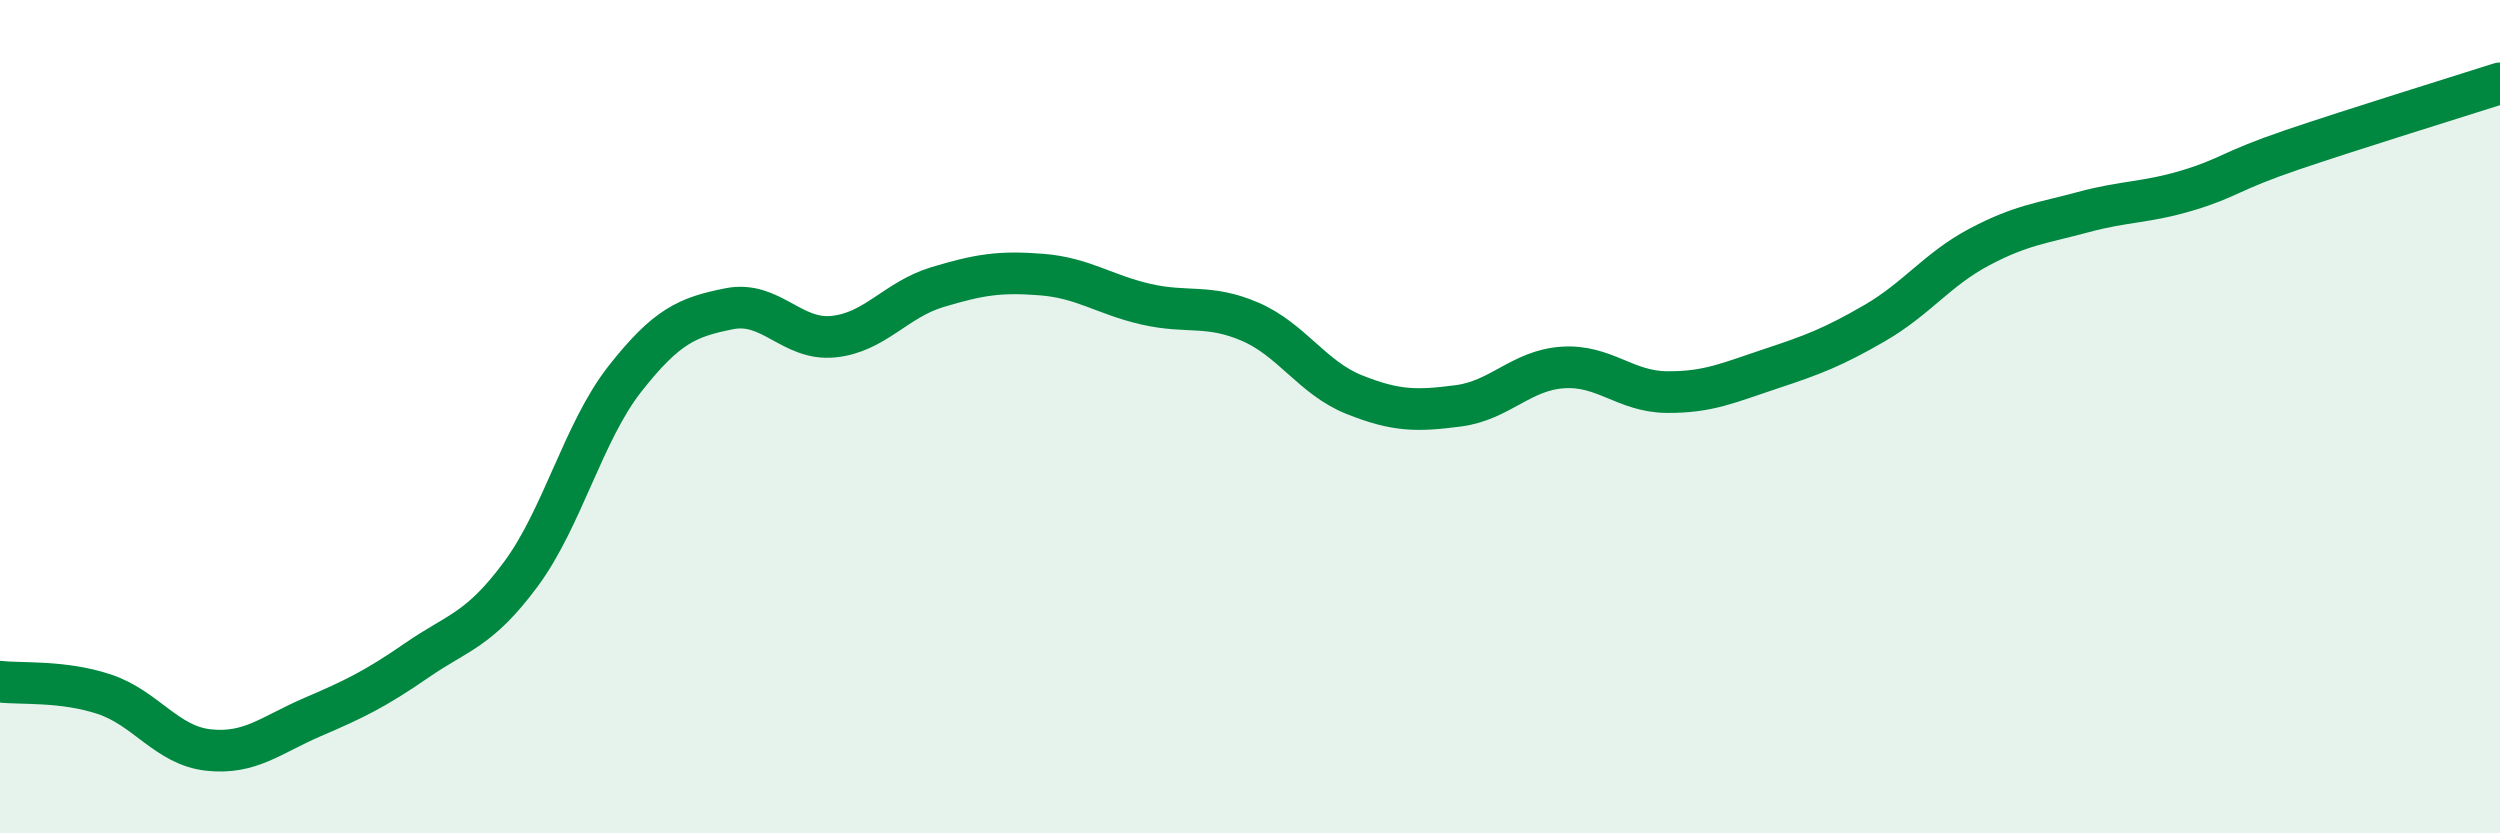 
    <svg width="60" height="20" viewBox="0 0 60 20" xmlns="http://www.w3.org/2000/svg">
      <path
        d="M 0,16.36 C 0.5,16.42 1.5,16.33 2.5,16.66 C 3.5,16.99 4,17.89 5,18 C 6,18.11 6.5,17.64 7.5,17.21 C 8.5,16.78 9,16.54 10,15.85 C 11,15.16 11.5,15.13 12.5,13.78 C 13.5,12.43 14,10.36 15,9.09 C 16,7.82 16.5,7.61 17.5,7.41 C 18.5,7.21 19,8.18 20,8.08 C 21,7.98 21.5,7.19 22.5,6.89 C 23.5,6.59 24,6.51 25,6.59 C 26,6.67 26.5,7.07 27.5,7.3 C 28.5,7.53 29,7.29 30,7.72 C 31,8.15 31.5,9.07 32.5,9.47 C 33.5,9.87 34,9.87 35,9.74 C 36,9.61 36.5,8.89 37.5,8.82 C 38.5,8.75 39,9.4 40,9.41 C 41,9.42 41.5,9.18 42.5,8.85 C 43.5,8.52 44,8.33 45,7.75 C 46,7.17 46.5,6.46 47.5,5.93 C 48.5,5.4 49,5.36 50,5.09 C 51,4.82 51.5,4.87 52.5,4.57 C 53.5,4.27 53.5,4.11 55,3.6 C 56.5,3.09 59,2.32 60,2L60 20L0 20Z"
        fill="#008740"
        opacity="0.1"
        stroke-linecap="round"
        stroke-linejoin="round"
      />
      <path
        d="M 0,16.36 C 0.5,16.42 1.5,16.33 2.5,16.66 C 3.5,16.99 4,17.89 5,18 C 6,18.11 6.5,17.64 7.5,17.21 C 8.5,16.78 9,16.54 10,15.85 C 11,15.16 11.5,15.13 12.5,13.78 C 13.5,12.43 14,10.36 15,9.09 C 16,7.82 16.5,7.61 17.5,7.41 C 18.5,7.21 19,8.18 20,8.08 C 21,7.98 21.5,7.19 22.5,6.89 C 23.5,6.59 24,6.51 25,6.59 C 26,6.67 26.5,7.07 27.5,7.3 C 28.5,7.53 29,7.29 30,7.72 C 31,8.15 31.5,9.07 32.5,9.47 C 33.5,9.87 34,9.87 35,9.74 C 36,9.61 36.5,8.89 37.5,8.82 C 38.5,8.75 39,9.4 40,9.41 C 41,9.42 41.5,9.18 42.5,8.85 C 43.5,8.52 44,8.33 45,7.75 C 46,7.17 46.5,6.46 47.5,5.93 C 48.5,5.4 49,5.36 50,5.09 C 51,4.82 51.5,4.87 52.5,4.57 C 53.5,4.27 53.5,4.11 55,3.6 C 56.5,3.09 59,2.32 60,2"
        stroke="#008740"
        stroke-width="1"
        fill="none"
        stroke-linecap="round"
        stroke-linejoin="round"
      />
    </svg>
  